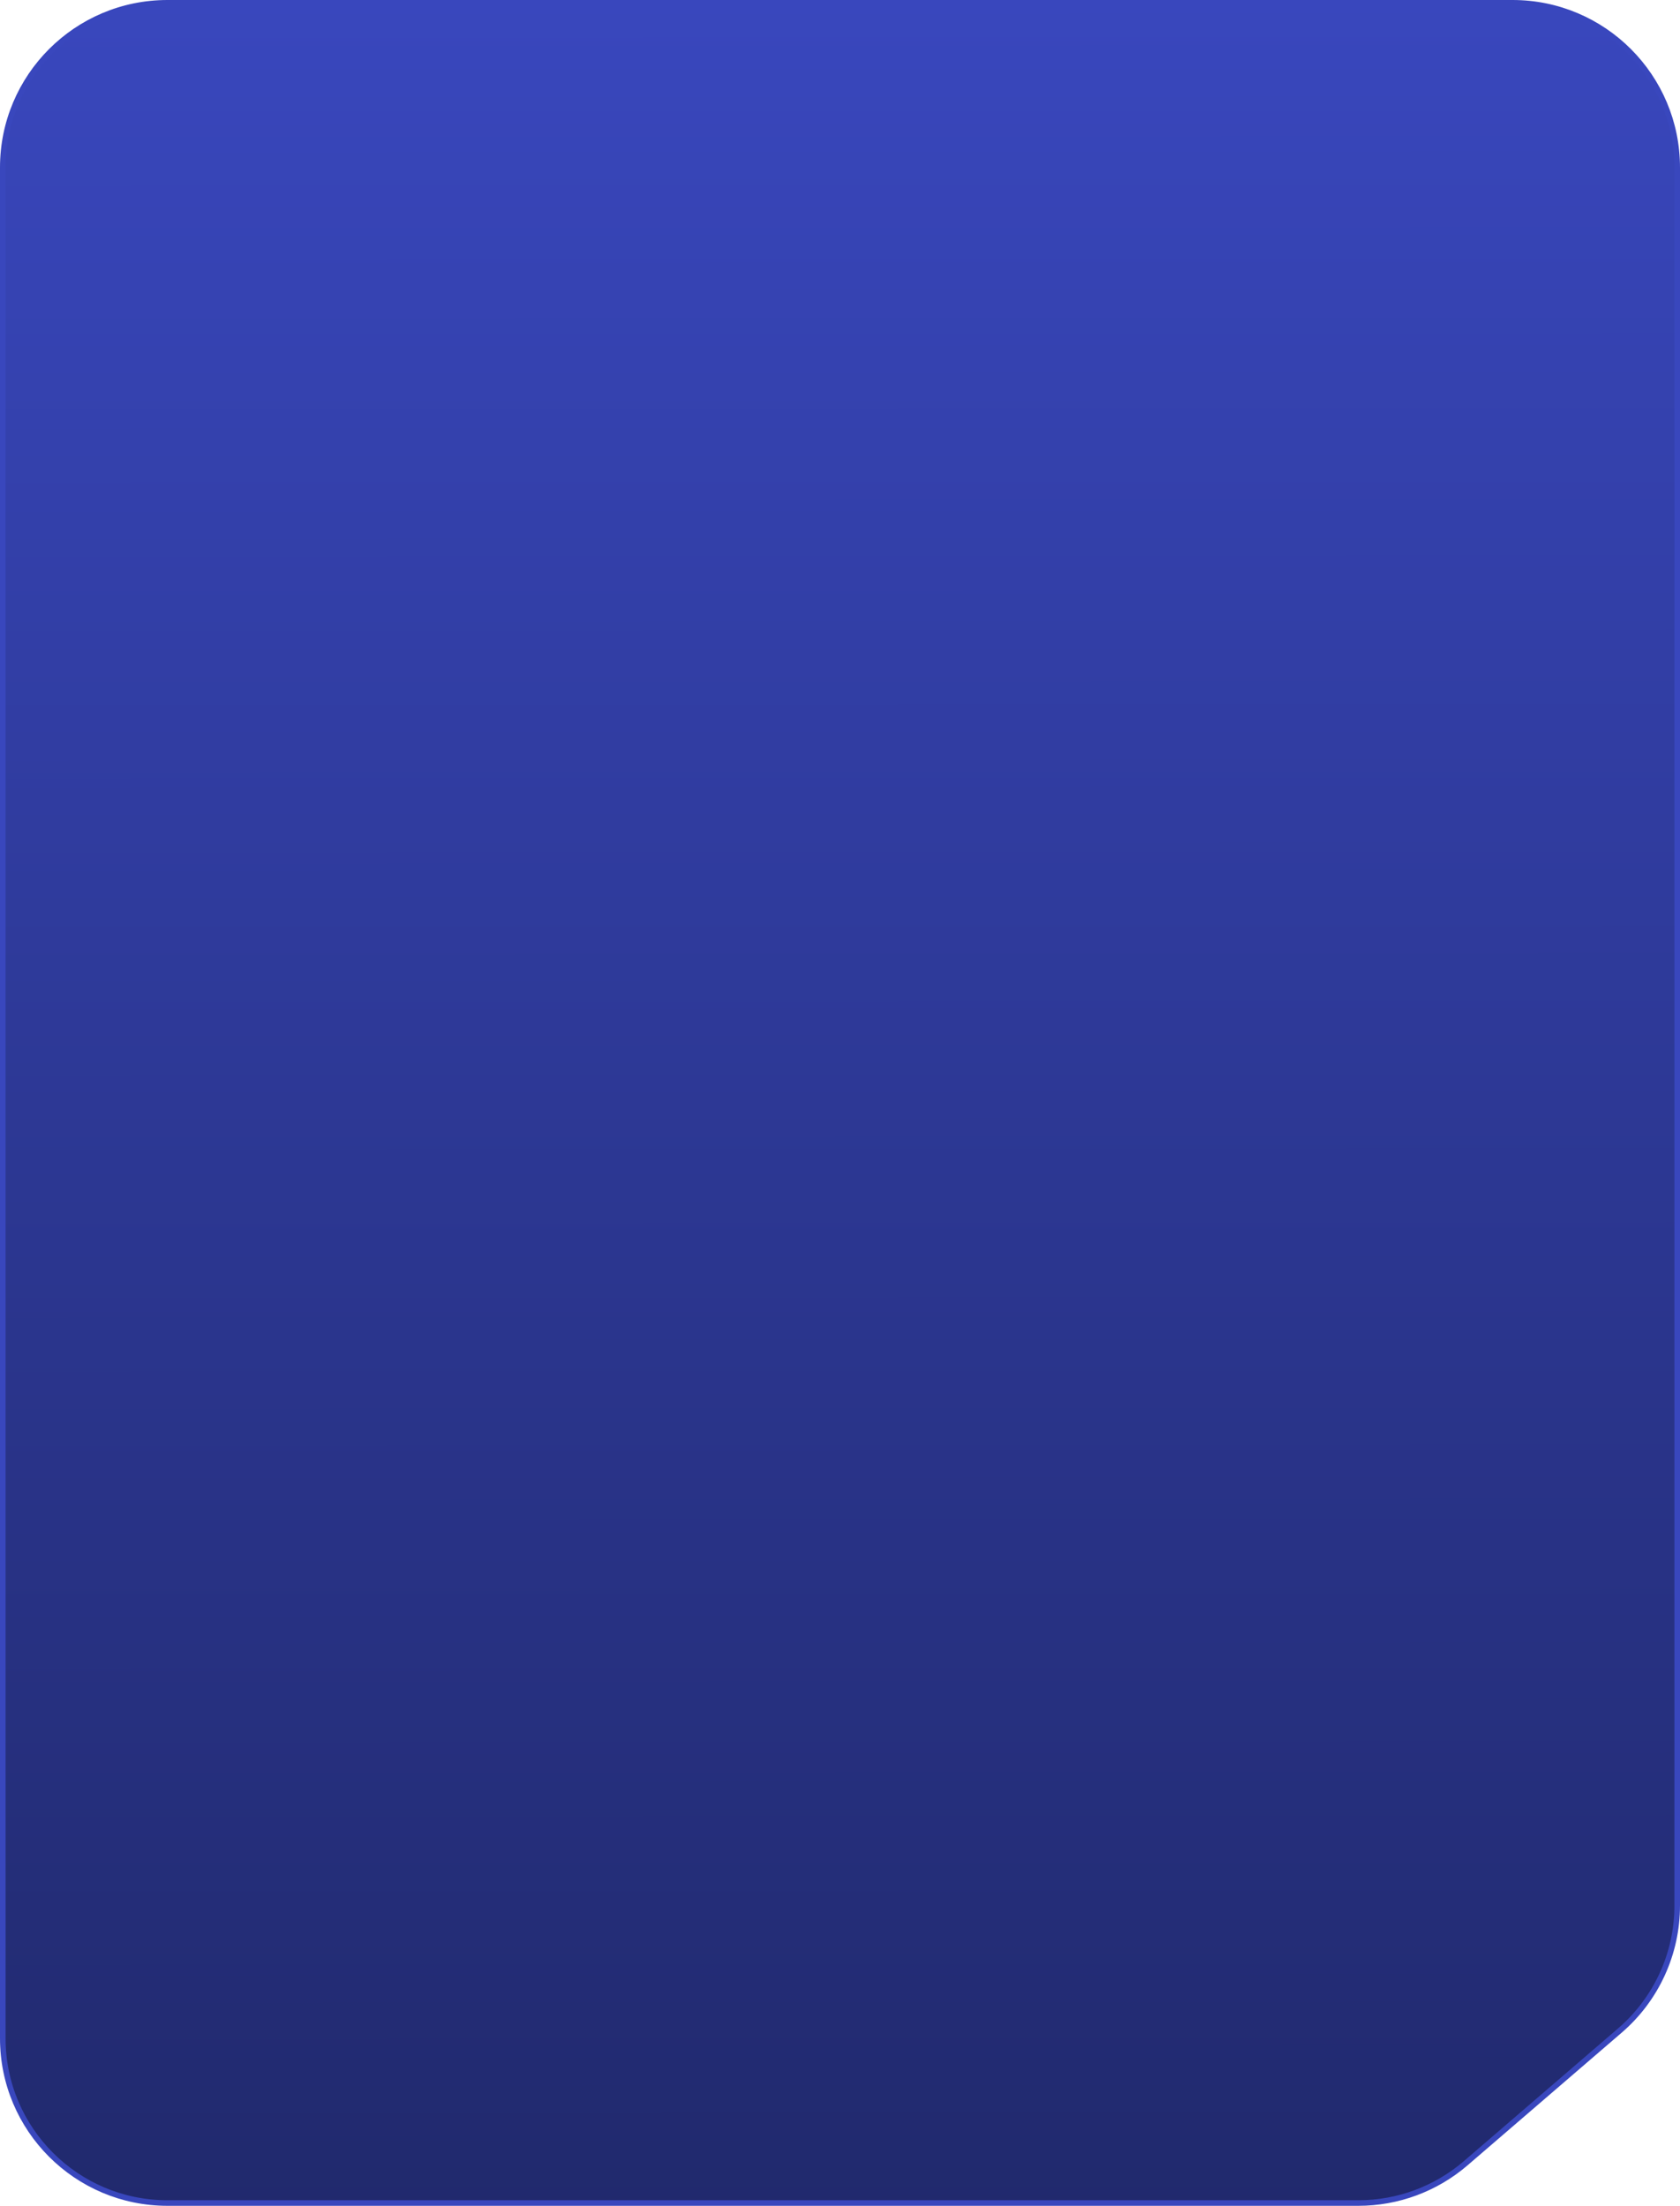 <?xml version="1.0" encoding="UTF-8"?> <svg xmlns="http://www.w3.org/2000/svg" width="301" height="395" viewBox="0 0 301 395" fill="none"><path d="M30 0.5H271C287.292 0.5 300.5 13.722 300.5 30.015V341.235C300.5 349.829 296.753 357.999 290.238 363.604L262.616 387.364C257.264 391.968 250.438 394.5 243.378 394.5H30C13.708 394.5 0.5 381.292 0.5 365V30C0.5 13.708 13.708 0.5 30 0.5Z" fill="url(#paint0_linear_188_18)" stroke="#3947BD"></path><defs><linearGradient id="paint0_linear_188_18" x1="150.5" y1="0" x2="150.839" y2="504.448" gradientUnits="userSpaceOnUse"><stop stop-color="#3947BD"></stop><stop offset="1" stop-color="#1A2157"></stop></linearGradient></defs></svg> 